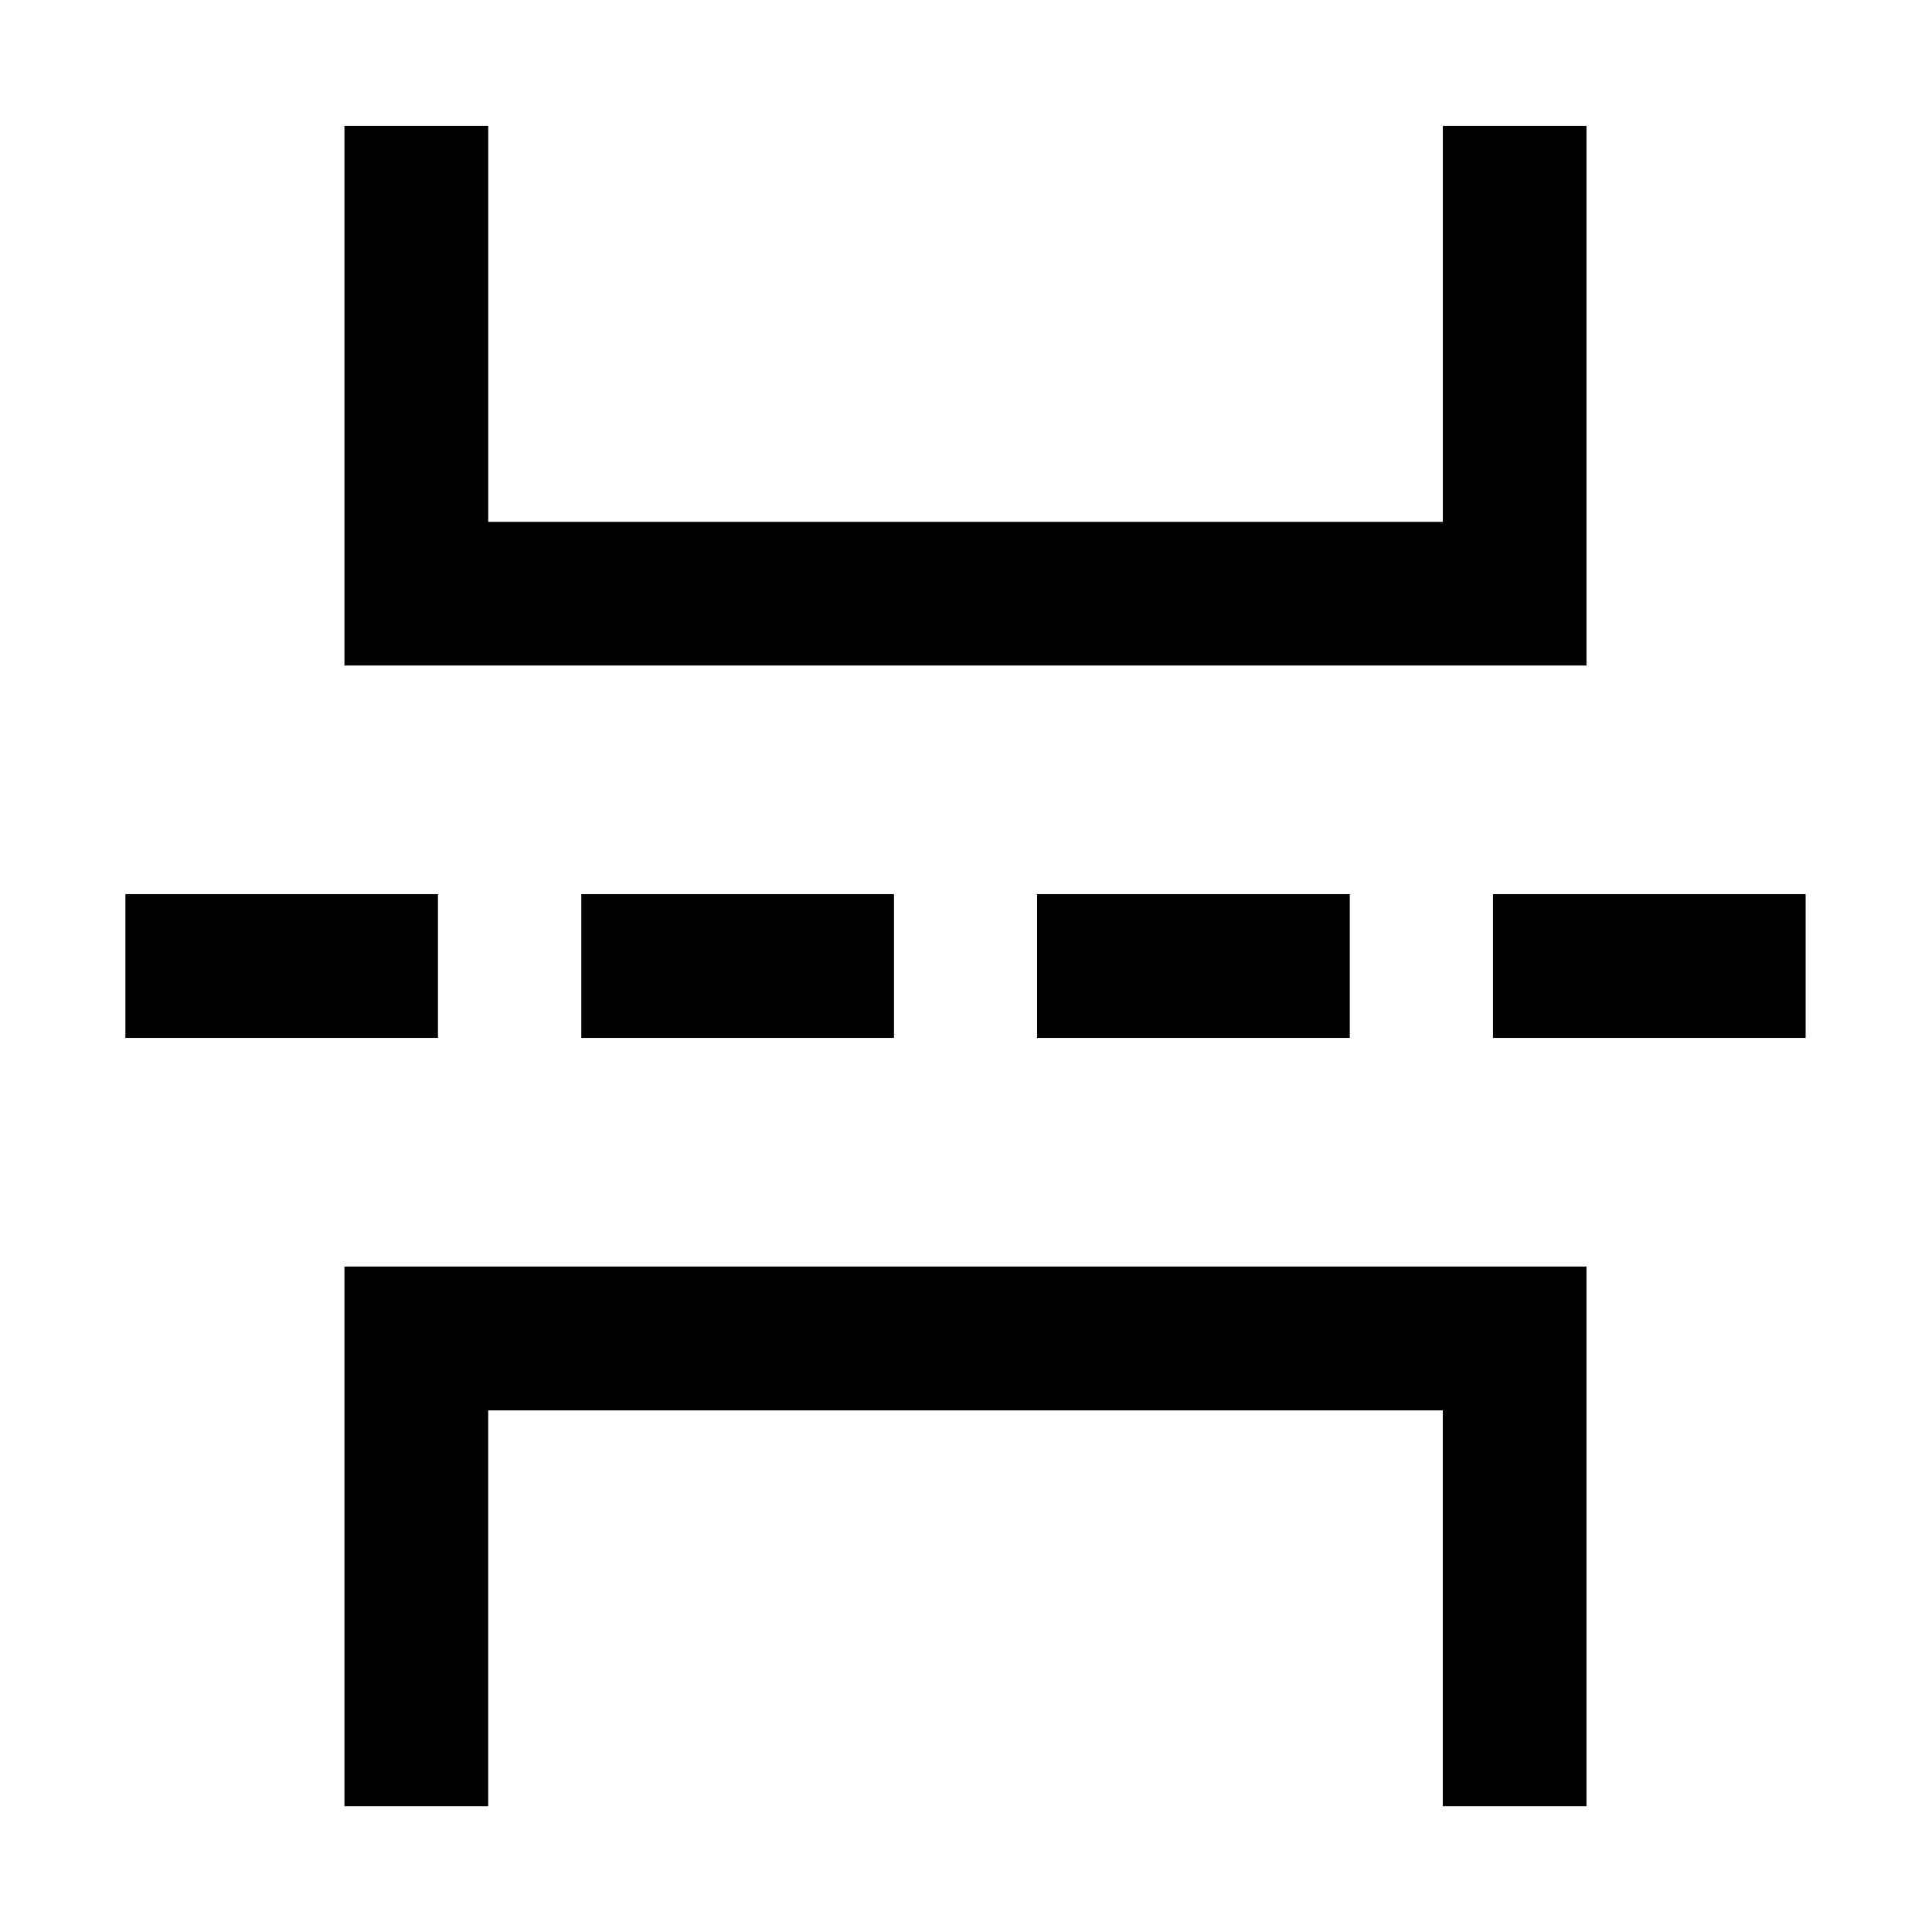 <?xml version="1.0" encoding="UTF-8"?>
<!-- Uploaded to: ICON Repo, www.iconrepo.com, Generator: ICON Repo Mixer Tools -->
<svg fill="#000000" width="800px" height="800px" version="1.1" viewBox="144 144 512 512" xmlns="http://www.w3.org/2000/svg">
 <g>
  <path d="m235.28 177.36v143.01h329.16v-143.01h-38.074v104.94h-252.98v-104.94z"/>
  <path d="m235.28 479.65v143.01h38.098v-104.9h252.98v104.9h38.074v-143.01z"/>
  <path d="m177.23 380.96h82.832v38.098h-82.832z"/>
  <path d="m539.66 380.96h82.855v38.098h-82.855z"/>
  <path d="m298.05 380.96h82.867v38.098h-82.867z"/>
  <path d="m418.84 380.96h82.867v38.098h-82.867z"/>
 </g>
</svg>